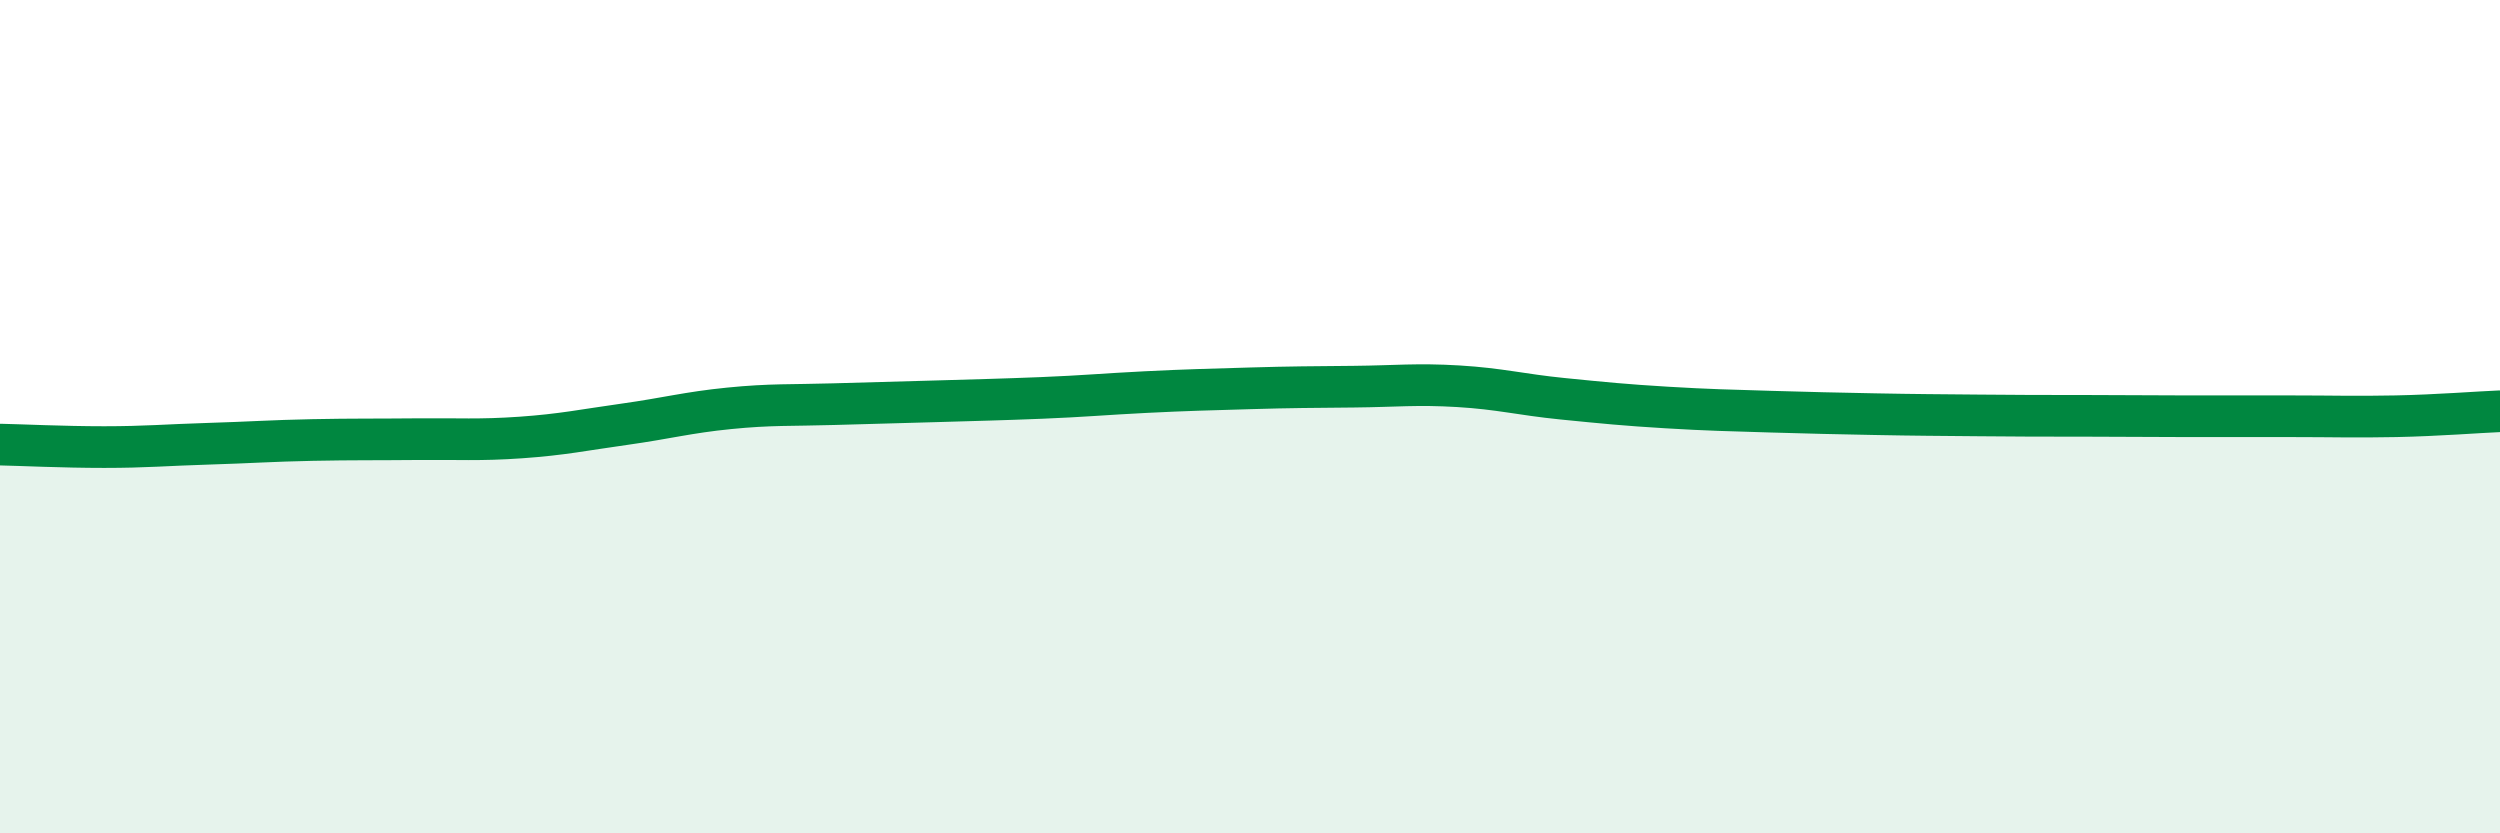 
    <svg width="60" height="20" viewBox="0 0 60 20" xmlns="http://www.w3.org/2000/svg">
      <path
        d="M 0,10.67 C 0.5,10.68 1.5,10.73 2.5,10.73 C 3.5,10.73 4,10.68 5,10.65 C 6,10.62 6.5,10.58 7.5,10.56 C 8.5,10.54 9,10.55 10,10.54 C 11,10.53 11.5,10.57 12.5,10.5 C 13.5,10.43 14,10.32 15,10.18 C 16,10.04 16.5,9.9 17.5,9.8 C 18.5,9.7 19,9.73 20,9.7 C 21,9.67 21.5,9.66 22.5,9.63 C 23.5,9.6 24,9.59 25,9.55 C 26,9.51 26.5,9.46 27.5,9.41 C 28.5,9.36 29,9.35 30,9.32 C 31,9.29 31.5,9.29 32.5,9.28 C 33.5,9.27 34,9.21 35,9.27 C 36,9.33 36.5,9.47 37.5,9.57 C 38.5,9.67 39,9.72 40,9.78 C 41,9.84 41.5,9.85 42.5,9.88 C 43.5,9.91 44,9.92 45,9.94 C 46,9.96 46.5,9.96 47.5,9.97 C 48.5,9.98 49,9.98 50,9.98 C 51,9.98 51.5,9.99 52.5,9.99 C 53.5,9.99 54,9.99 55,9.99 C 56,9.99 56.5,10.01 57.5,9.99 C 58.5,9.97 59.5,9.89 60,9.87L60 20L0 20Z"
        fill="#008740"
        opacity="0.1"
        stroke-linecap="round"
        stroke-linejoin="round"
      />
      <path
        d="M 0,10.67 C 0.5,10.68 1.5,10.73 2.5,10.73 C 3.5,10.73 4,10.68 5,10.65 C 6,10.62 6.5,10.58 7.5,10.56 C 8.5,10.54 9,10.55 10,10.54 C 11,10.53 11.5,10.57 12.5,10.5 C 13.5,10.43 14,10.32 15,10.18 C 16,10.04 16.5,9.9 17.5,9.8 C 18.5,9.7 19,9.73 20,9.7 C 21,9.67 21.5,9.66 22.5,9.63 C 23.5,9.6 24,9.59 25,9.55 C 26,9.51 26.5,9.46 27.5,9.41 C 28.5,9.36 29,9.35 30,9.32 C 31,9.29 31.5,9.29 32.5,9.28 C 33.5,9.27 34,9.21 35,9.27 C 36,9.33 36.5,9.47 37.5,9.57 C 38.5,9.67 39,9.72 40,9.78 C 41,9.84 41.5,9.85 42.5,9.88 C 43.5,9.91 44,9.92 45,9.94 C 46,9.96 46.5,9.96 47.5,9.97 C 48.5,9.98 49,9.98 50,9.98 C 51,9.98 51.5,9.99 52.5,9.99 C 53.5,9.99 54,9.99 55,9.99 C 56,9.99 56.5,10.01 57.5,9.99 C 58.5,9.97 59.5,9.89 60,9.87"
        stroke="#008740"
        stroke-width="1"
        fill="none"
        stroke-linecap="round"
        stroke-linejoin="round"
      />
    </svg>
  